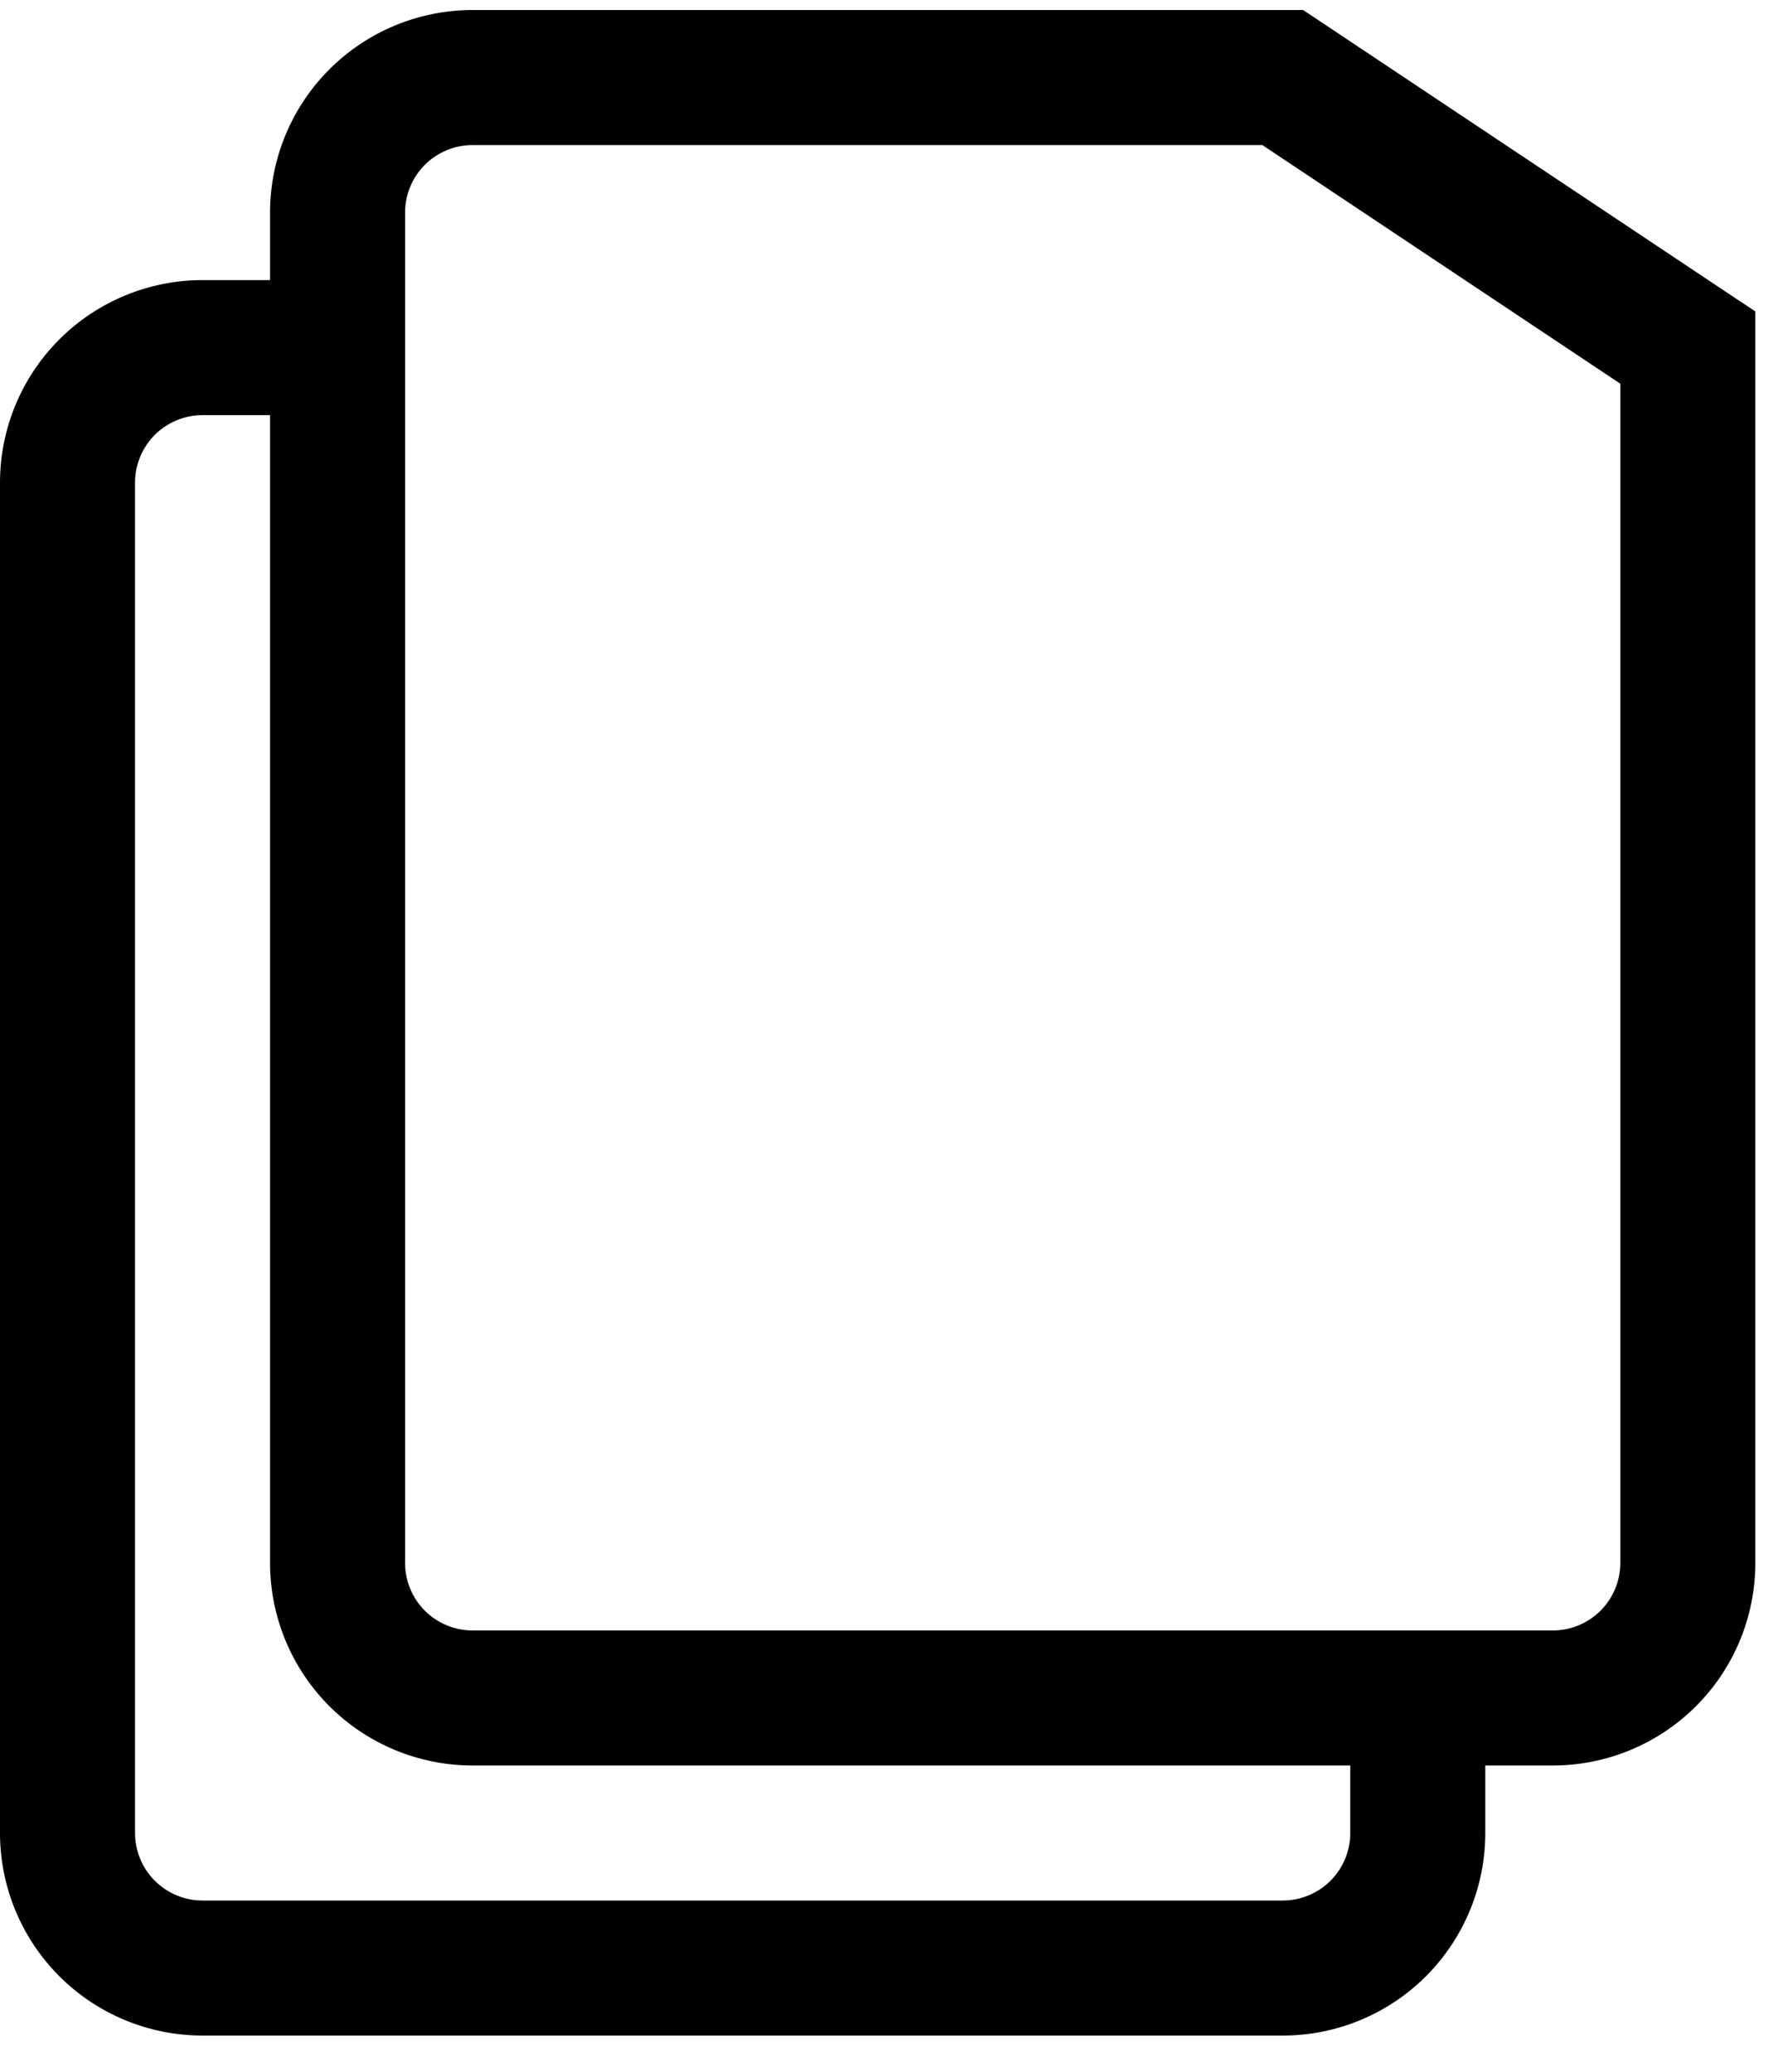 <svg width="37" height="43" viewBox="0 0 37 43" fill="none" xmlns="http://www.w3.org/2000/svg">
<path d="M26.619 1.609L27.395 0.443L27.042 0.208H26.619V1.609ZM35.025 7.213H36.426V6.462L35.801 6.047L35.025 7.213ZM32.223 33.832H9.807V36.634H32.223V33.832ZM8.406 32.431V4.411H5.604V32.431H8.406ZM9.807 3.01H26.619V0.208H9.807V3.01ZM33.624 7.213V32.431H36.426V7.213H33.624ZM25.843 2.775L34.249 8.379L35.801 6.047L27.395 0.443L25.843 2.775ZM9.807 33.832C9.435 33.832 9.079 33.684 8.816 33.422C8.554 33.159 8.406 32.802 8.406 32.431H5.604C5.604 33.545 6.047 34.615 6.835 35.403C7.623 36.191 8.692 36.634 9.807 36.634V33.832ZM32.223 36.634C33.337 36.634 34.407 36.191 35.195 35.403C35.983 34.615 36.426 33.545 36.426 32.431H33.624C33.624 32.802 33.476 33.159 33.214 33.422C32.951 33.684 32.594 33.832 32.223 33.832V36.634ZM8.406 4.411C8.406 4.039 8.554 3.683 8.816 3.42C9.079 3.158 9.435 3.01 9.807 3.01V0.208C8.692 0.208 7.623 0.651 6.835 1.439C6.047 2.227 5.604 3.296 5.604 4.411H8.406ZM0 10.015V38.035H2.802V10.015H0ZM4.203 42.238H26.619V39.436H4.203V42.238ZM4.203 8.614H7.005V5.812H4.203V8.614ZM30.822 38.035V35.233H28.02V38.035H30.822ZM26.619 42.238C27.734 42.238 28.803 41.795 29.591 41.007C30.379 40.218 30.822 39.15 30.822 38.035H28.02C28.02 38.406 27.872 38.763 27.61 39.025C27.347 39.288 26.99 39.436 26.619 39.436V42.238ZM0 38.035C0 39.15 0.443 40.218 1.231 41.007C2.019 41.795 3.088 42.238 4.203 42.238V39.436C3.831 39.436 3.475 39.288 3.212 39.025C2.95 38.763 2.802 38.406 2.802 38.035H0ZM2.802 10.015C2.802 9.643 2.95 9.287 3.212 9.024C3.475 8.762 3.831 8.614 4.203 8.614V5.812C3.088 5.812 2.019 6.255 1.231 7.043C0.443 7.831 0 8.9 0 10.015H2.802Z" fill="black"/>
</svg>
